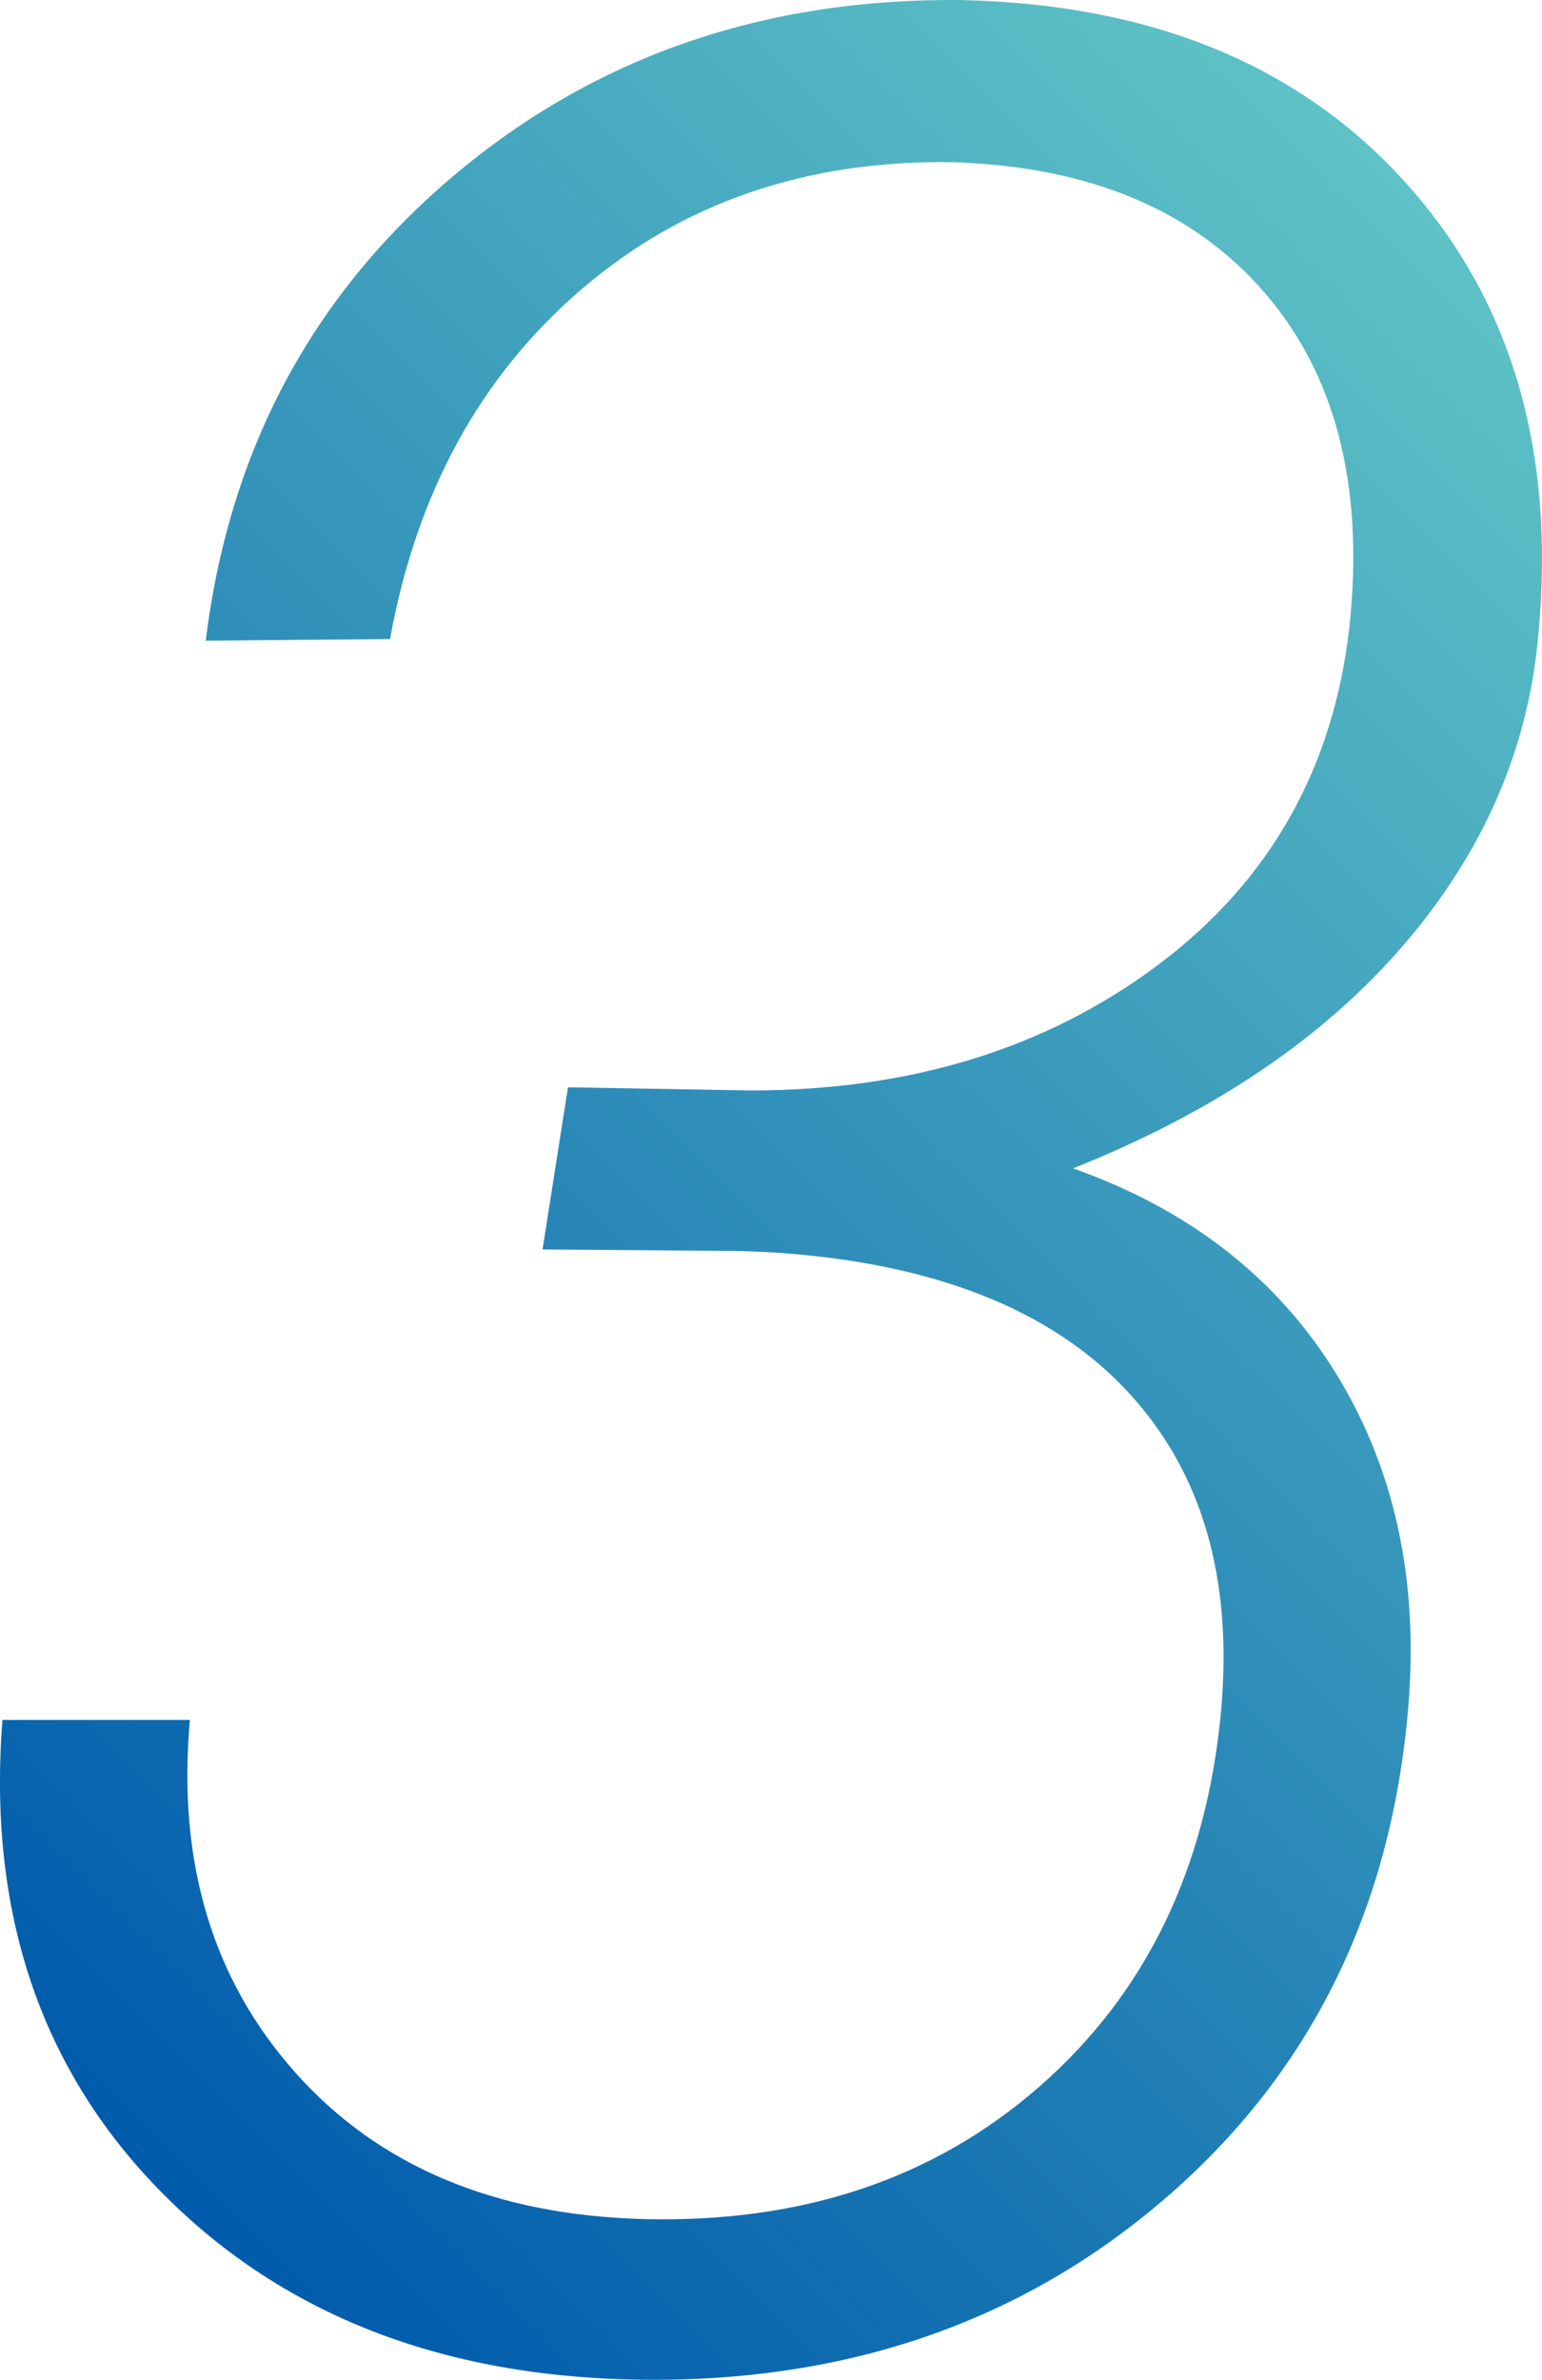 <svg xmlns="http://www.w3.org/2000/svg" viewBox="0 0 52.14 80.414"><defs><linearGradient id="a" x1="-.576" x2="54.428" y1="68.041" y2="13.037" gradientUnits="userSpaceOnUse"><stop offset="0" stop-color="#005bac"/><stop offset="1" stop-color="#5ec2c6"/></linearGradient></defs><path fill="url(#a)" d="M19.204 36.74l6.177.107c5.406 0 9.998-1.414 13.777-4.243 3.777-2.828 5.935-6.641 6.472-11.44.501-4.727-.457-8.486-2.874-11.28s-5.934-4.26-10.553-4.404C27.26 5.41 23.08 6.842 19.66 9.777c-3.42 2.937-5.577 6.875-6.472 11.817l-6.23.053c.787-6.409 3.57-11.636 8.351-15.683C20.09 1.918 25.828-.07 32.525.002c6.409.144 11.404 2.193 14.985 6.15 3.58 3.956 5.084 9.033 4.512 15.227-.322 3.867-1.836 7.377-4.54 10.527-2.703 3.151-6.436 5.676-11.197 7.573 3.938 1.397 6.901 3.706 8.888 6.929s2.802 6.982 2.445 11.28c-.574 6.84-3.313 12.371-8.218 16.596-4.906 4.226-10.903 6.266-17.993 6.123-6.66-.144-12.005-2.283-16.034-6.419s-5.792-9.426-5.29-15.87h6.338c-.43 4.798.76 8.772 3.572 11.923 2.81 3.151 6.722 4.799 11.736 4.941 5.371.144 9.847-1.351 13.428-4.485 3.58-3.133 5.62-7.331 6.123-12.595.43-4.583-.645-8.235-3.223-10.957-2.578-2.72-6.518-4.26-11.817-4.619l-1.127-.054-6.768-.053.86-5.479z"/></svg>